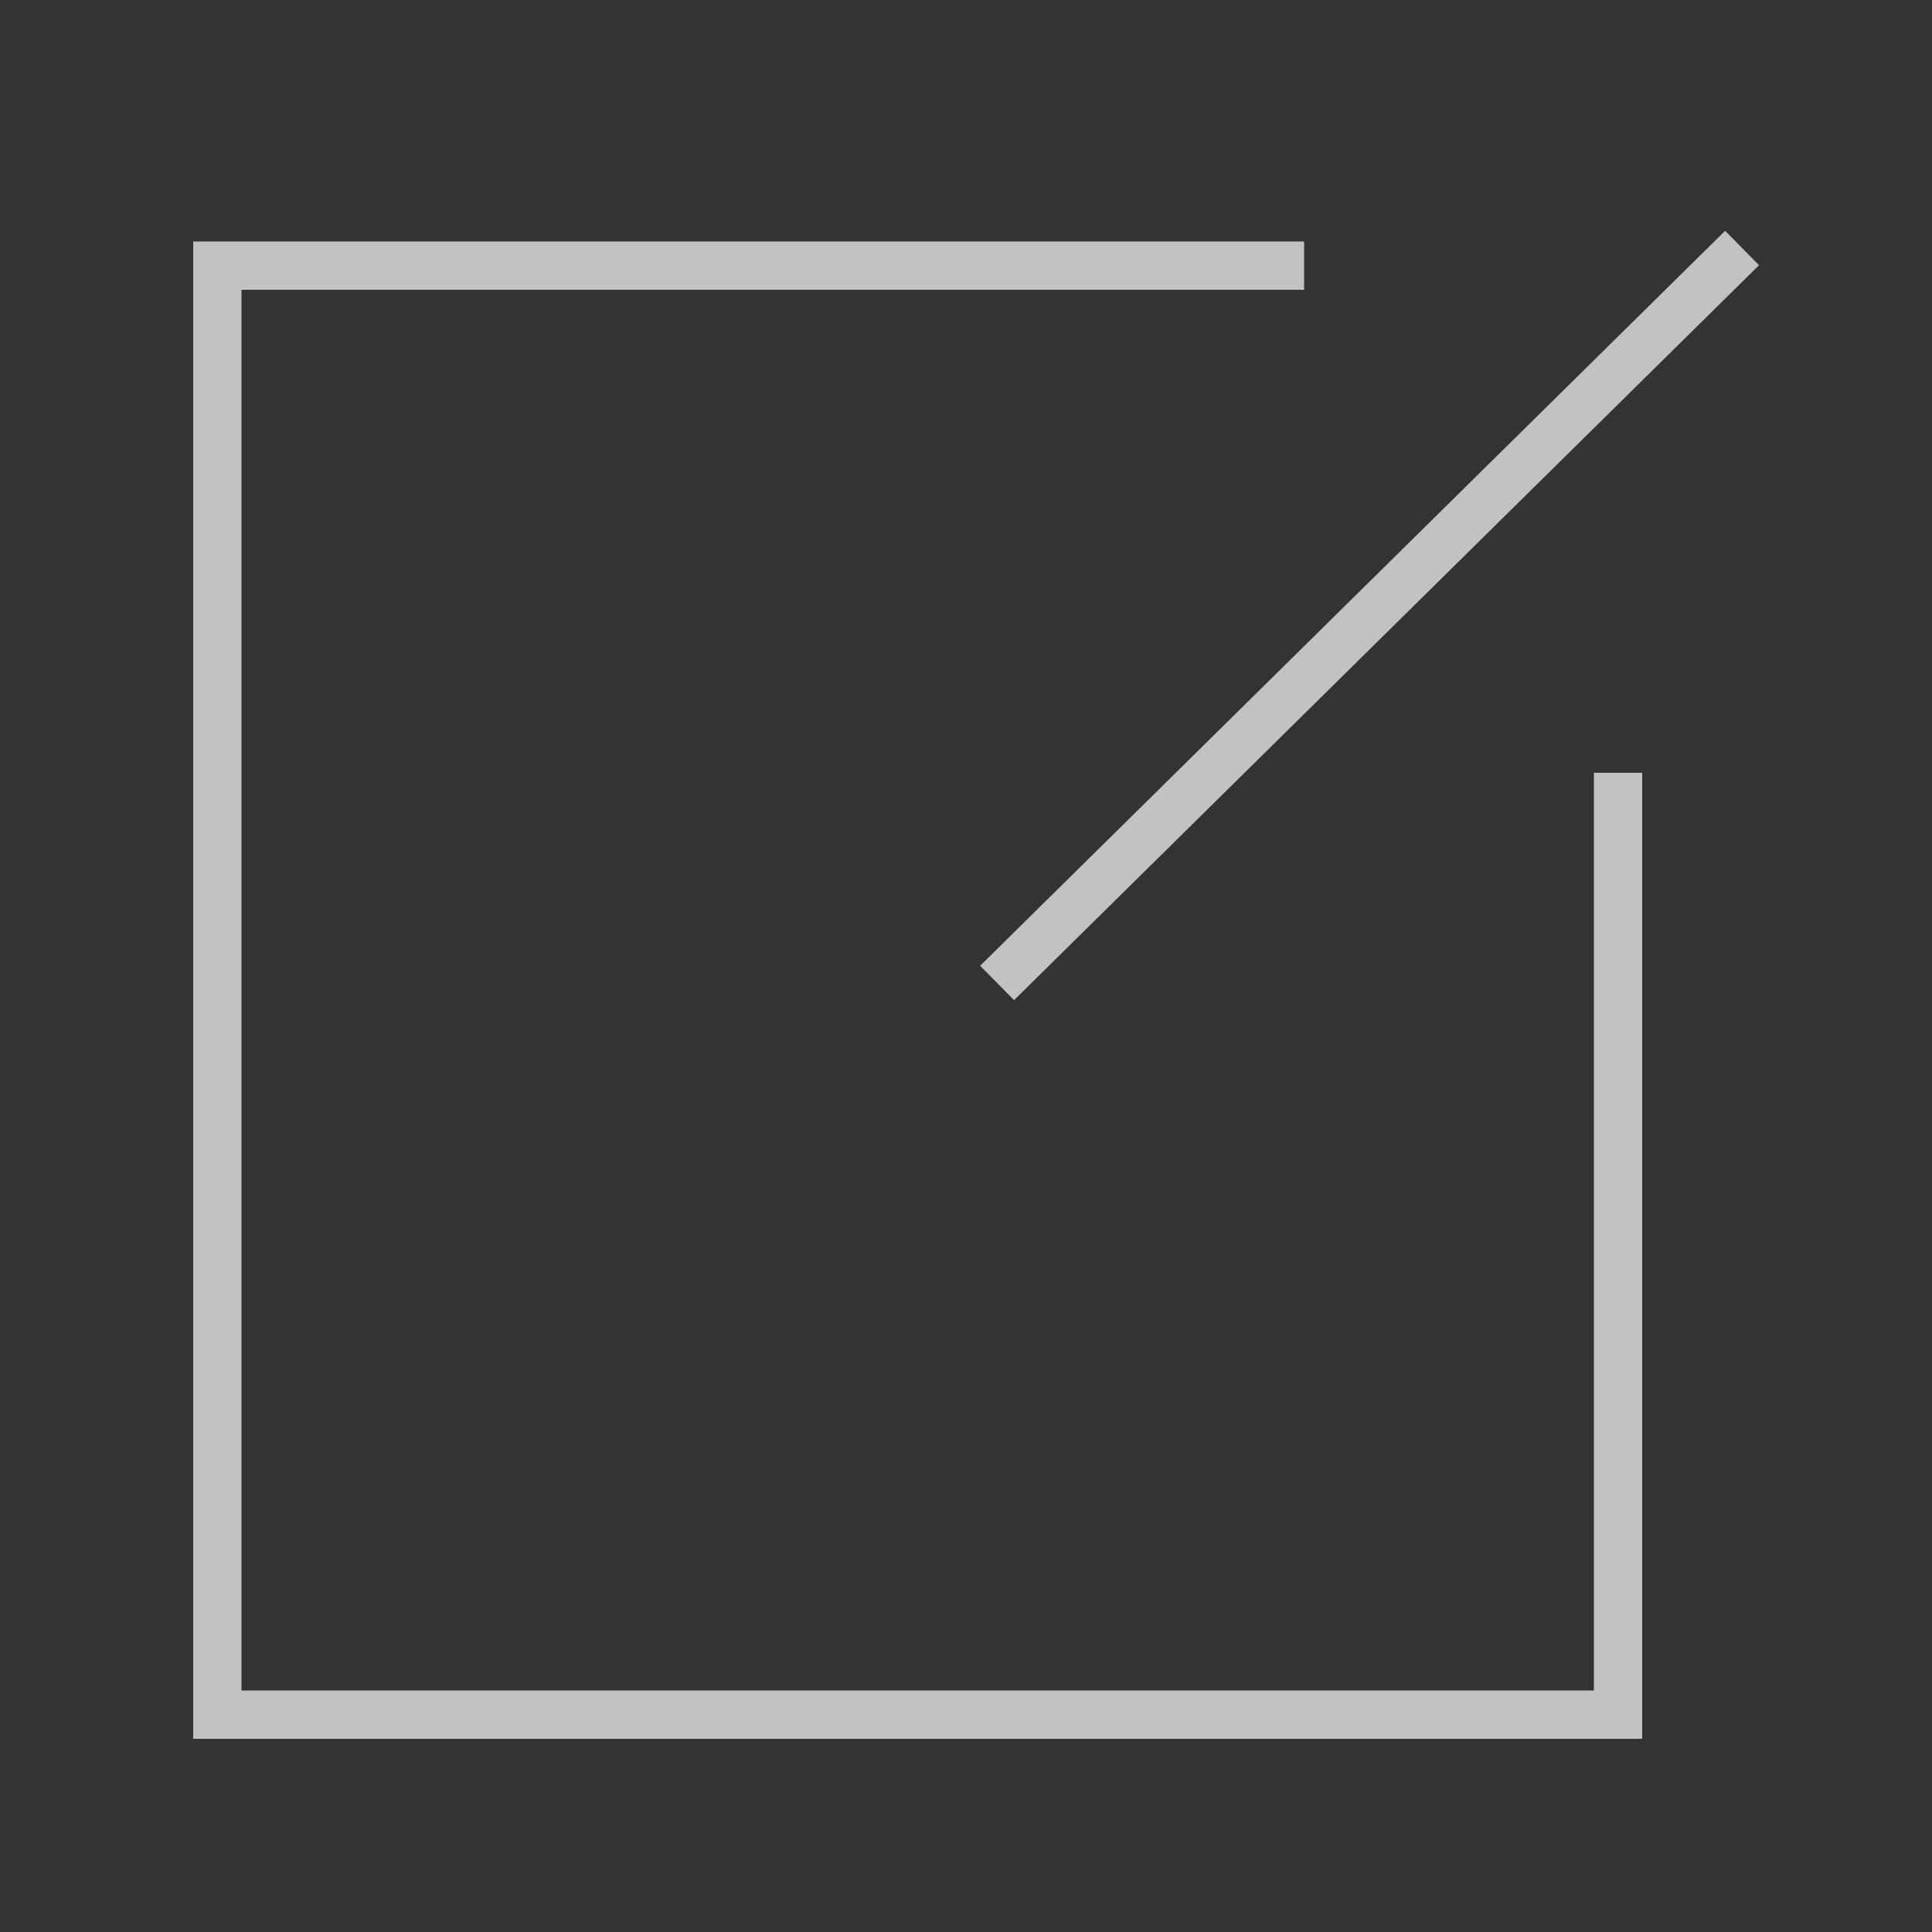 <?xml version="1.0" encoding="UTF-8"?>
<svg width="40px" height="40px" viewBox="0 0 40 40" version="1.1" xmlns="http://www.w3.org/2000/svg" xmlns:xlink="http://www.w3.org/1999/xlink">
    <rect x="0" y="0" width="40" height="40" fill="#333333" stroke="none"/>
    <!-- Generator: Sketch 47.1 (45422) - http://www.bohemiancoding.com/sketch -->
    <title>意见</title>
    <desc>Created with Sketch.</desc>
    <defs></defs>
    <g id="Page-1" stroke="none" stroke-width="1" fill="none" fill-rule="evenodd">
        <g id="服务图标-copy" transform="translate(-942, -158)">
            <g id="Group-Copy" transform="translate(-225, 128)">
                <g id="企业应用" opacity="0.7" transform="translate(1171, 35)" stroke="#FFFFFF">
                    <polyline id="Rectangle-12" points="29.5 11 29.5 30.5 0.5 30.5 0.5 0.5 23 0.5"></polyline>
                    <path d="M17,15 L31.712,0.486" id="Line" stroke-linecap="square"></path>
                </g>
                <g id="优势" transform="translate(364, 30)"></g>
            </g>
        </g>
    </g>
</svg>